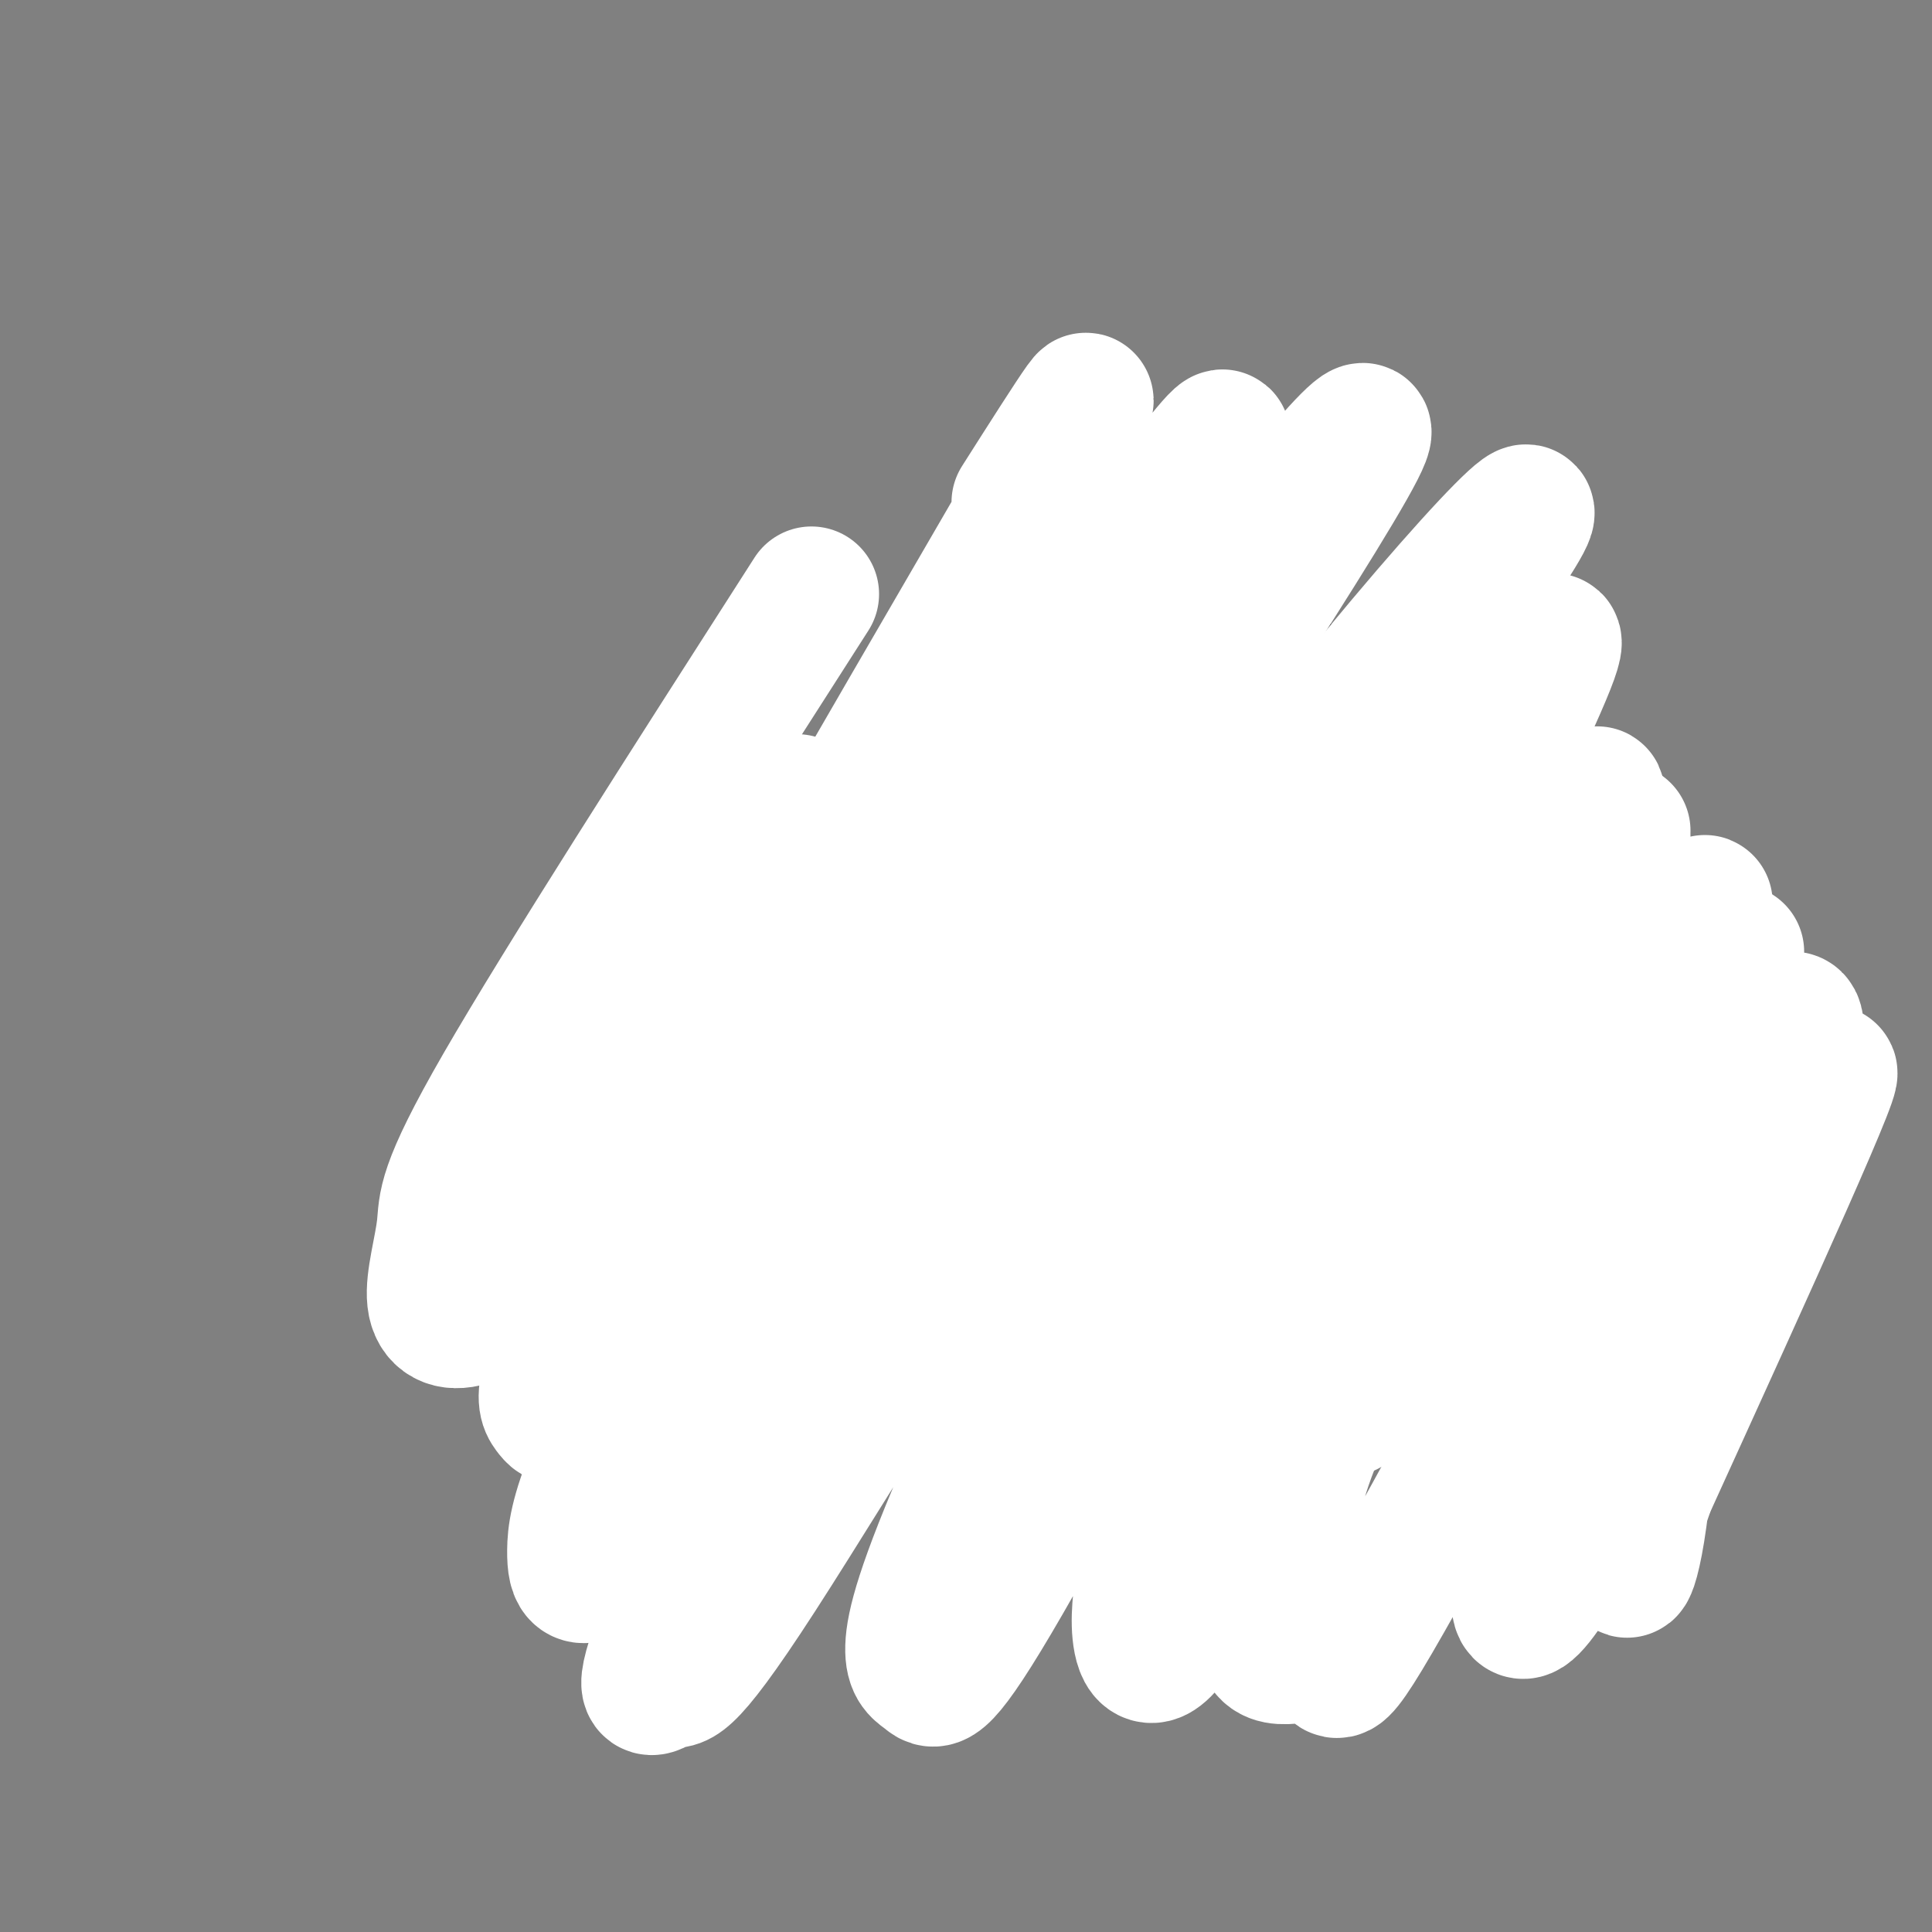 <svg viewBox='0 0 400 400' version='1.1' xmlns='http://www.w3.org/2000/svg' xmlns:xlink='http://www.w3.org/1999/xlink'><rect x="0" y="0" width="400" height="400" fill="#808080" stroke="none"/><g fill='none' stroke='#444444' stroke-width='28' stroke-linecap='round' stroke-linejoin='round'><path d='M120,233c-0.250,-4.667 -0.500,-9.333 -1,-5c-0.500,4.333 -1.250,17.667 -2,31'/><path d='M119,225c0.000,0.000 -7.000,37.000 -7,37'/><path d='M113,254c-2.833,8.750 -5.667,17.500 -5,14c0.667,-3.500 4.833,-19.250 9,-35'/><path d='M122,230c0.000,0.000 20.000,-1.000 20,-1'/><path d='M131,225c-5.417,-0.917 -10.833,-1.833 -8,-2c2.833,-0.167 13.917,0.417 25,1'/><path d='M156,227c0.000,0.000 8.000,40.000 8,40'/><path d='M146,235c-5.778,15.556 -11.556,31.111 -12,30c-0.444,-1.111 4.444,-18.889 4,-22c-0.444,-3.111 -6.222,8.444 -12,20'/><path d='M118,268c0.000,0.000 32.000,3.000 32,3'/><path d='M117,220c0.000,0.000 6.000,-19.000 6,-19'/><path d='M102,265c0.000,0.000 13.000,-36.000 13,-36'/><path d='M121,205c0.667,-3.250 1.333,-6.500 5,-8c3.667,-1.500 10.333,-1.250 17,-1'/><path d='M135,197c0.000,0.000 20.000,4.000 20,4'/><path d='M157,196c0.000,0.000 17.000,30.000 17,30'/><path d='M176,223c0.000,0.000 -3.000,22.000 -3,22'/><path d='M197,245c0.000,0.000 1.000,11.000 1,11'/><path d='M197,232c0.000,0.000 1.000,22.000 1,22'/><path d='M200,270c10.833,1.250 21.667,2.500 25,3c3.333,0.500 -0.833,0.250 -5,0'/><path d='M211,273c0.000,0.000 22.000,1.000 22,1'/><path d='M240,275c3.167,0.583 6.333,1.167 7,1c0.667,-0.167 -1.167,-1.083 -3,-2'/><path d='M249,228c0.000,0.000 6.000,29.000 6,29'/><path d='M258,269c0.000,2.917 0.000,5.833 0,5c0.000,-0.833 0.000,-5.417 0,-10'/><path d='M262,270c0.000,0.000 1.000,-32.000 1,-32'/><path d='M227,248c-3.856,4.978 -7.711,9.956 -4,7c3.711,-2.956 14.989,-13.844 19,-19c4.011,-5.156 0.754,-4.578 -5,-1c-5.754,3.578 -14.006,10.155 -16,9c-1.994,-1.155 2.271,-10.042 1,-13c-1.271,-2.958 -8.077,0.012 -10,0c-1.923,-0.012 1.039,-3.006 4,-6'/><path d='M216,225c1.333,-0.667 2.667,0.667 4,2'/><path d='M196,269c0.000,0.000 10.000,-40.000 10,-40'/><path d='M198,257c0.000,0.000 8.000,-41.000 8,-41'/><path d='M213,220c-1.500,0.750 -3.000,1.500 -2,-3c1.000,-4.500 4.500,-14.250 8,-24'/><path d='M220,189c3.994,-2.024 7.988,-4.048 13,-5c5.012,-0.952 11.042,-0.833 9,0c-2.042,0.833 -12.155,2.381 -13,3c-0.845,0.619 7.577,0.310 16,0'/><path d='M245,187c2.667,0.000 1.333,0.000 0,0'/><path d='M255,193c0.000,0.000 11.000,33.000 11,33'/><path d='M241,194c-1.274,-1.152 -2.548,-2.304 -4,6c-1.452,8.304 -3.082,26.065 -2,22c1.082,-4.065 4.878,-29.956 5,-32c0.122,-2.044 -3.429,19.757 -3,32c0.429,12.243 4.837,14.926 8,12c3.163,-2.926 5.082,-11.463 7,-20'/><path d='M218,135c0.000,0.000 -5.000,38.000 -5,38'/><path d='M222,133c10.750,-1.083 21.500,-2.167 26,-2c4.500,0.167 2.750,1.583 1,3'/><path d='M242,133c-5.917,-0.667 -11.833,-1.333 -10,-1c1.833,0.333 11.417,1.667 21,3'/><path d='M264,137c0.000,0.000 4.000,34.000 4,34'/><path d='M249,143c-6.519,11.975 -13.038,23.950 -13,22c0.038,-1.950 6.632,-17.825 8,-22c1.368,-4.175 -2.490,3.351 -3,10c-0.510,6.649 2.327,12.421 4,17c1.673,4.579 2.181,7.963 6,4c3.819,-3.963 10.948,-15.275 13,-18c2.052,-2.725 -0.974,3.138 -4,9'/><path d='M291,206c1.000,-7.333 2.000,-14.667 2,-5c0.000,9.667 -1.000,36.333 -2,63'/><path d='M304,196c0.000,0.000 17.000,1.000 17,1'/><path d='M340,206c0.000,0.000 14.000,44.000 14,44'/><path d='M301,277c0.000,0.000 46.000,3.000 46,3'/><path d='M307,207c-1.393,8.641 -2.785,17.282 -3,27c-0.215,9.718 0.748,20.513 6,13c5.252,-7.513 14.794,-33.334 16,-34c1.206,-0.666 -5.925,23.824 -7,39c-1.075,15.176 3.905,21.037 6,24c2.095,2.963 1.306,3.027 3,1c1.694,-2.027 5.871,-6.145 9,-13c3.129,-6.855 5.210,-16.446 6,-24c0.790,-7.554 0.290,-13.072 -2,-11c-2.290,2.072 -6.368,11.735 -5,20c1.368,8.265 8.184,15.133 15,22'/><path d='M351,271c3.333,1.333 4.167,-6.333 5,-14'/></g>
<g fill='none' stroke='#666666' stroke-width='6' stroke-linecap='round' stroke-linejoin='round'><path d='M199,212c0.000,0.000 -6.000,59.000 -6,59'/><path d='M198,275c0.000,0.000 68.000,5.000 68,5'/><path d='M201,215c20.083,-0.250 40.167,-0.500 51,8c10.833,8.500 12.417,25.750 14,43'/><path d='M208,219c-5.968,18.609 -11.935,37.217 -7,30c4.935,-7.217 20.773,-40.260 18,-35c-2.773,5.260 -24.156,48.822 -21,49c3.156,0.178 30.850,-43.029 34,-46c3.150,-2.971 -18.243,34.294 -23,44c-4.757,9.706 7.121,-8.147 19,-26'/><path d='M228,235c5.881,-9.916 11.085,-21.707 6,-10c-5.085,11.707 -20.459,46.912 -19,45c1.459,-1.912 19.750,-40.942 21,-41c1.250,-0.058 -14.541,38.855 -14,40c0.541,1.145 17.413,-35.476 22,-41c4.587,-5.524 -3.111,20.051 -5,30c-1.889,9.949 2.032,4.271 5,0c2.968,-4.271 4.984,-7.136 7,-10'/><path d='M251,248c1.844,-3.467 2.956,-7.133 3,-5c0.044,2.133 -0.978,10.067 -2,18'/><path d='M292,223c0.000,0.000 -2.000,48.000 -2,48'/><path d='M297,229c-2.000,-2.500 -4.000,-5.000 7,-5c11.000,0.000 35.000,2.500 59,5'/><path d='M298,278c0.000,0.000 46.000,3.000 46,3'/></g>
<g fill='none' stroke='#ffffff' stroke-width='28' stroke-linecap='round' stroke-linejoin='round'><path d='M168,123c-25.786,40.235 -51.572,80.471 -64,102c-12.428,21.529 -11.499,24.352 -12,29c-0.501,4.648 -2.433,11.122 -2,15c0.433,3.878 3.232,5.159 7,4c3.768,-1.159 8.505,-4.760 20,-23c11.495,-18.240 29.747,-51.120 48,-84'/><path d='M211,104c11.055,-17.389 22.110,-34.778 5,-5c-17.110,29.778 -62.386,106.724 -84,147c-21.614,40.276 -19.565,43.884 -18,46c1.565,2.116 2.646,2.740 9,-4c6.354,-6.740 17.980,-20.844 32,-44c14.020,-23.156 30.433,-55.364 54,-92c23.567,-36.636 54.288,-77.698 41,-55c-13.288,22.698 -70.586,109.157 -100,158c-29.414,48.843 -30.944,60.069 -31,66c-0.056,5.931 1.363,6.566 6,3c4.637,-3.566 12.491,-11.334 30,-40c17.509,-28.666 44.673,-78.230 59,-104c14.327,-25.770 15.819,-27.746 31,-47c15.181,-19.254 44.052,-55.787 36,-40c-8.052,15.787 -53.026,83.893 -98,152'/><path d='M183,245c-25.597,44.338 -40.589,79.185 -46,94c-5.411,14.815 -1.243,9.600 1,9c2.243,-0.600 2.559,3.417 19,-22c16.441,-25.417 49.008,-80.268 84,-129c34.992,-48.732 72.410,-91.346 75,-91c2.590,0.346 -29.648,43.652 -47,68c-17.352,24.348 -19.818,29.740 -30,51c-10.182,21.260 -28.079,58.390 -38,81c-9.921,22.610 -11.865,30.700 -12,35c-0.135,4.300 1.540,4.811 3,6c1.460,1.189 2.705,3.056 16,-20c13.295,-23.056 38.642,-71.036 65,-117c26.358,-45.964 53.729,-89.912 48,-74c-5.729,15.912 -44.557,91.684 -64,133c-19.443,41.316 -19.500,48.178 -20,54c-0.500,5.822 -1.442,10.606 -1,15c0.442,4.394 2.269,8.398 8,-1c5.731,-9.398 15.365,-32.199 25,-55'/><path d='M269,282c7.635,-17.420 14.223,-33.468 28,-57c13.777,-23.532 34.742,-54.546 31,-43c-3.742,11.546 -32.190,65.651 -46,94c-13.810,28.349 -12.983,30.941 -15,39c-2.017,8.059 -6.879,21.584 -5,26c1.879,4.416 10.499,-0.279 13,2c2.501,2.279 -1.118,11.530 18,-23c19.118,-34.530 60.972,-112.841 66,-122c5.028,-9.159 -26.770,50.834 -41,82c-14.230,31.166 -10.893,33.506 -8,35c2.893,1.494 5.343,2.143 5,9c-0.343,6.857 -3.477,19.923 11,-5c14.477,-24.923 46.565,-87.835 52,-96c5.435,-8.165 -15.782,38.418 -37,85'/><path d='M341,308c-6.486,18.606 -4.200,22.621 -2,9c2.200,-13.621 4.313,-44.878 11,-68c6.687,-23.122 17.946,-38.110 21,-38c3.054,0.110 -2.099,15.318 -15,38c-12.901,22.682 -33.550,52.837 -42,65c-8.450,12.163 -4.700,6.332 -4,-4c0.700,-10.332 -1.650,-25.166 -4,-40'/><path d='M317,200c8.137,-19.708 16.274,-39.417 13,-35c-3.274,4.417 -17.958,32.958 -29,60c-11.042,27.042 -18.440,52.583 -21,62c-2.560,9.417 -0.280,2.708 2,-4'/><path d='M295,248c11.256,-27.994 22.512,-55.988 24,-65c1.488,-9.012 -6.792,0.958 -17,14c-10.208,13.042 -22.345,29.155 -30,43c-7.655,13.845 -10.827,25.423 -14,37'/><path d='M328,182c0.000,0.000 8.000,-8.000 8,-8'/><path d='M336,172c-5.323,6.338 -10.646,12.677 -15,24c-4.354,11.323 -7.738,27.632 -11,38c-3.262,10.368 -6.403,14.797 5,1c11.403,-13.797 37.350,-45.820 38,-48c0.650,-2.180 -23.996,25.482 -40,48c-16.004,22.518 -23.366,39.890 -22,39c1.366,-0.890 11.459,-20.043 21,-34c9.541,-13.957 18.530,-22.719 24,-26c5.470,-3.281 7.420,-1.080 7,6c-0.420,7.080 -3.210,19.040 -6,31'/></g>
</svg>